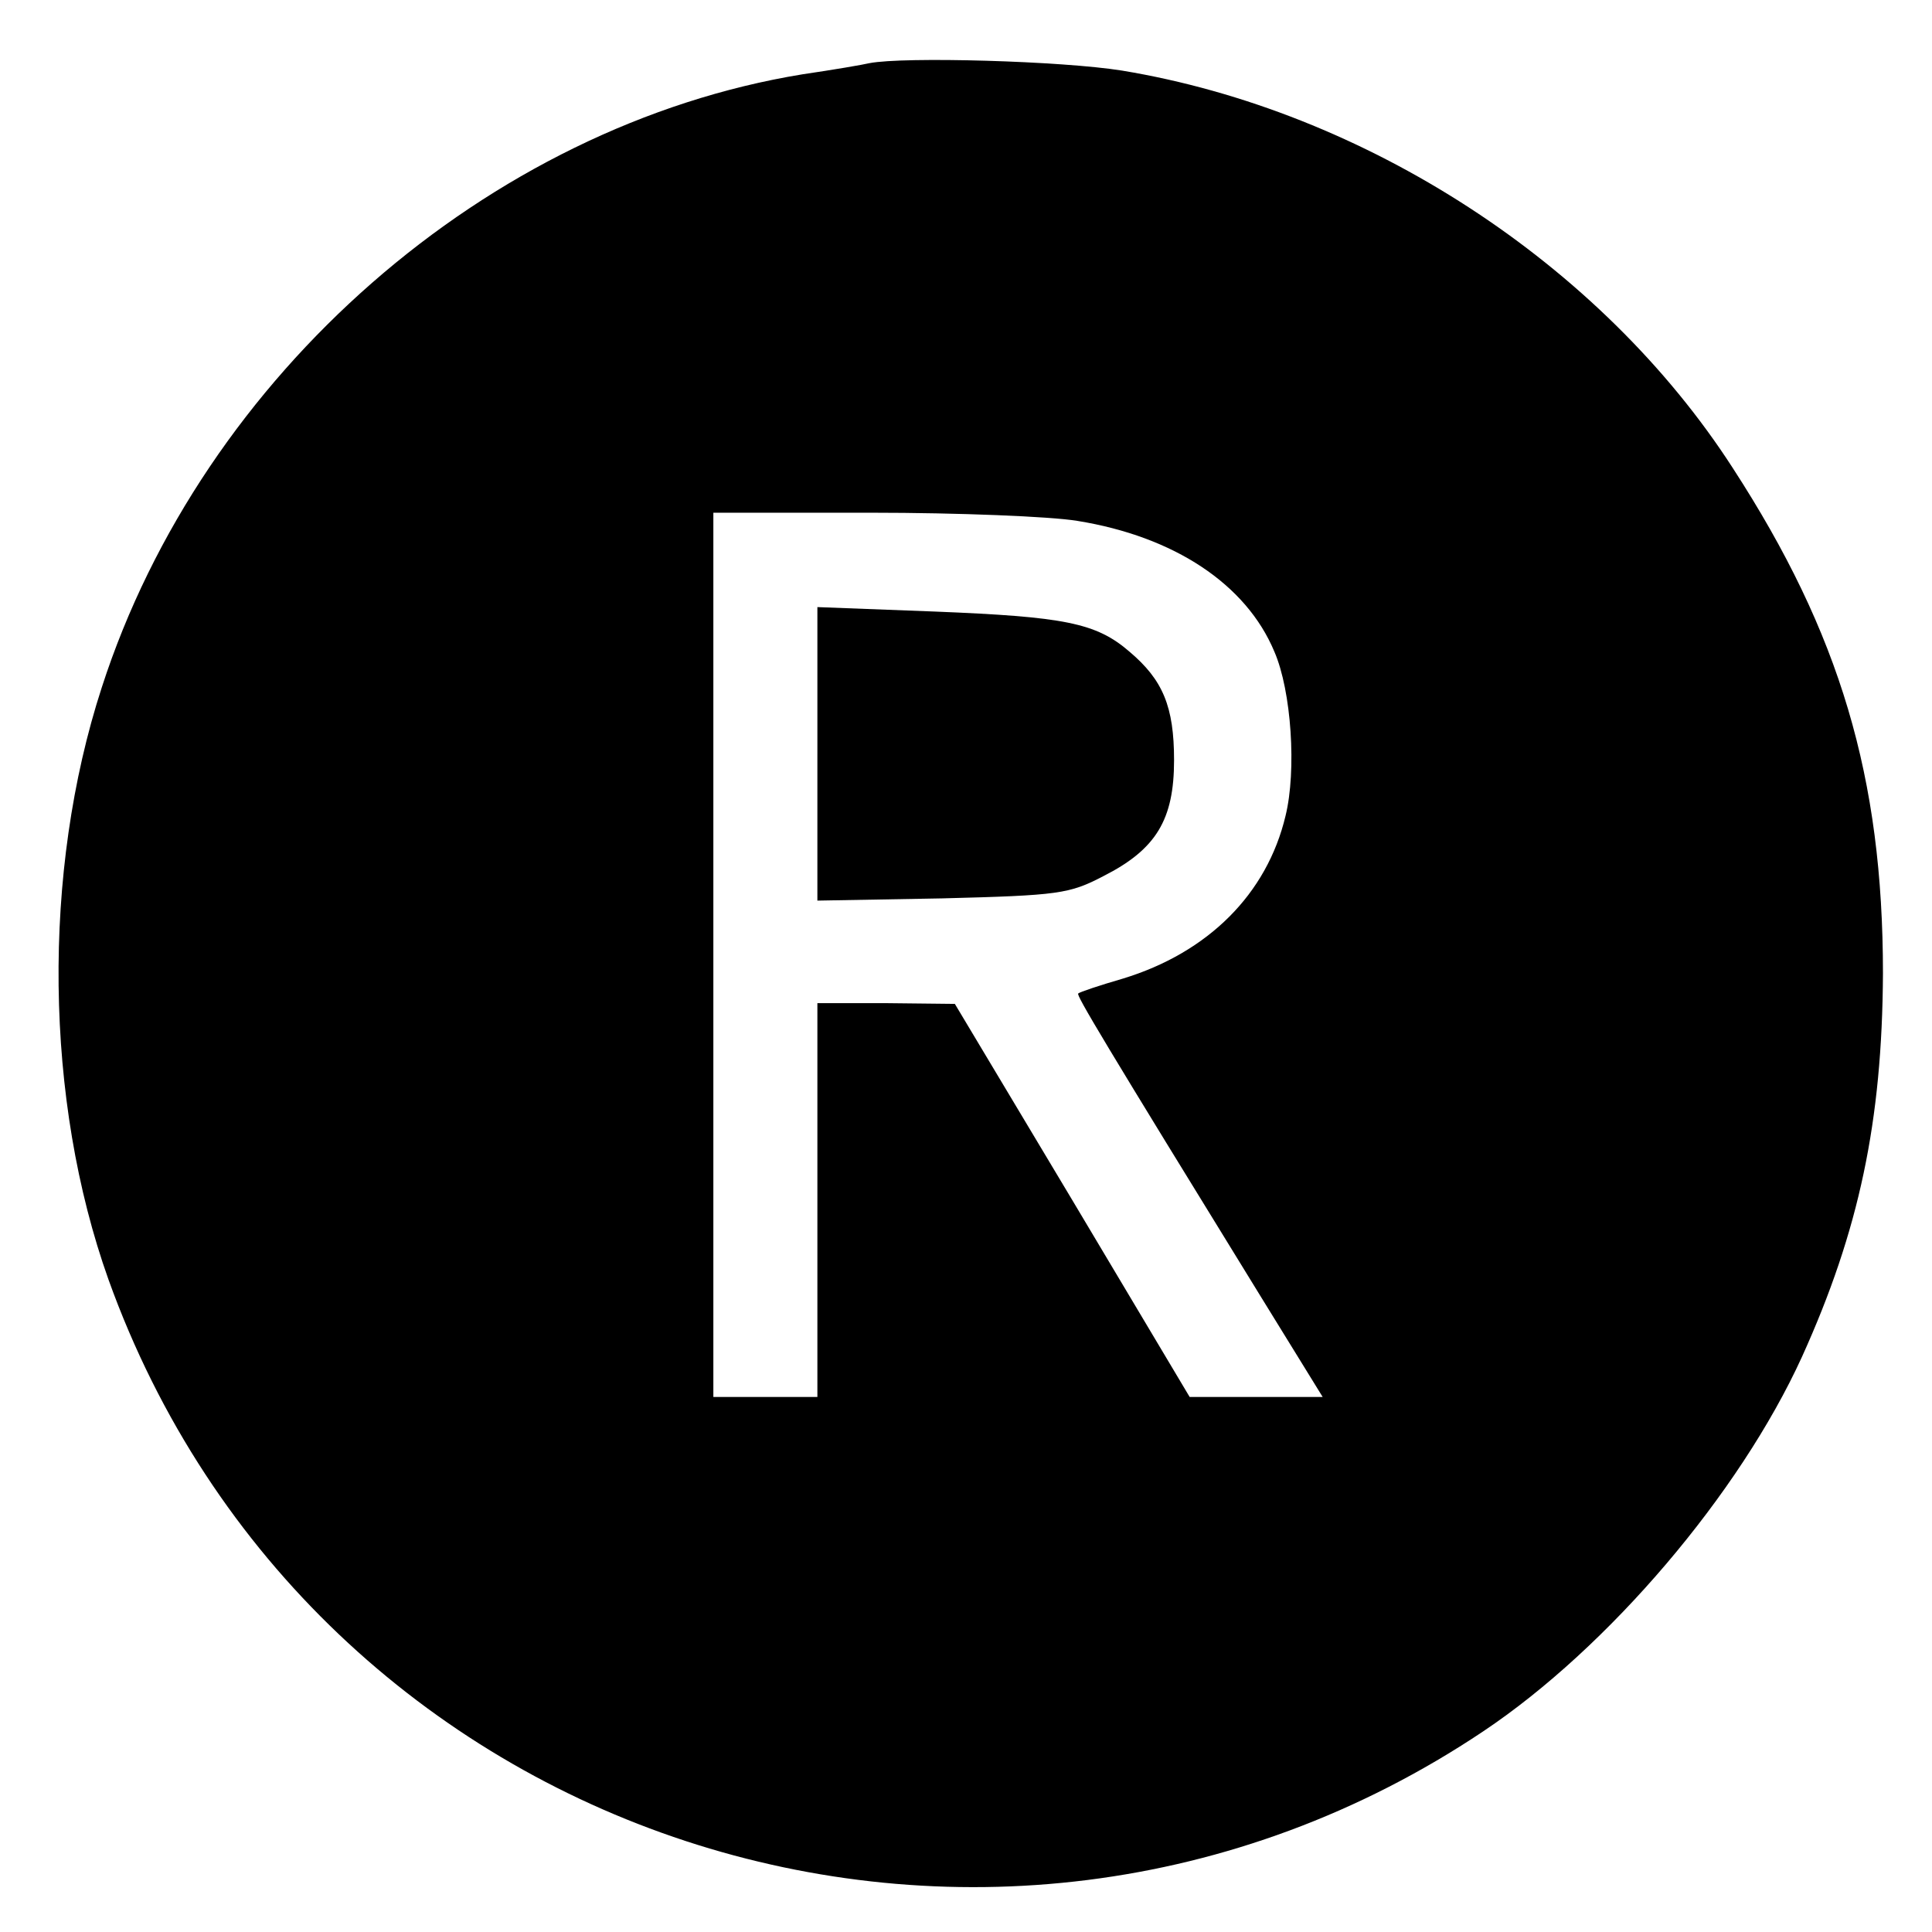 <?xml version="1.0" standalone="no"?>
<!DOCTYPE svg PUBLIC "-//W3C//DTD SVG 20010904//EN"
 "http://www.w3.org/TR/2001/REC-SVG-20010904/DTD/svg10.dtd">
<svg version="1.0" xmlns="http://www.w3.org/2000/svg"
 width="260pt" height="260pt" viewBox="0 0 260 260"
 preserveAspectRatio="xMidYMid meet">
<g transform="translate(0,260) scale(0.1,-0.1)"
fill="#000000" stroke="none">
<path d="M1170 2515 c-8 -2 -49 -9 -90 -15 -423 -69 -807 -404 -943 -825 -81
-249 -77 -556 9 -797 272 -757 1182 -1055 1850 -608 169 113 345 320 429 504
77 170 108 317 109 516 0 264 -58 458 -202 680 -178 276 -495 481 -822 535
-81 13 -293 19 -340 10z m280 -616 c130 -21 227 -85 265 -176 23 -53 30 -160
15 -221 -25 -105 -104 -184 -219 -219 -31 -9 -58 -18 -60 -20 -3 -2 34 -64
247 -410 l82 -133 -90 0 -89 0 -158 265 -158 264 -92 1 -93 0 0 -265 0 -265
-70 0 -70 0 0 595 0 595 213 0 c116 0 241 -5 277 -11z"/>
<path d="M1100 1585 l0 -197 168 3 c157 4 171 6 217 30 71 36 95 76 95 156 0
72 -15 108 -60 146 -45 39 -88 47 -262 54 l-158 6 0 -198z"/>
</g>
</svg>
